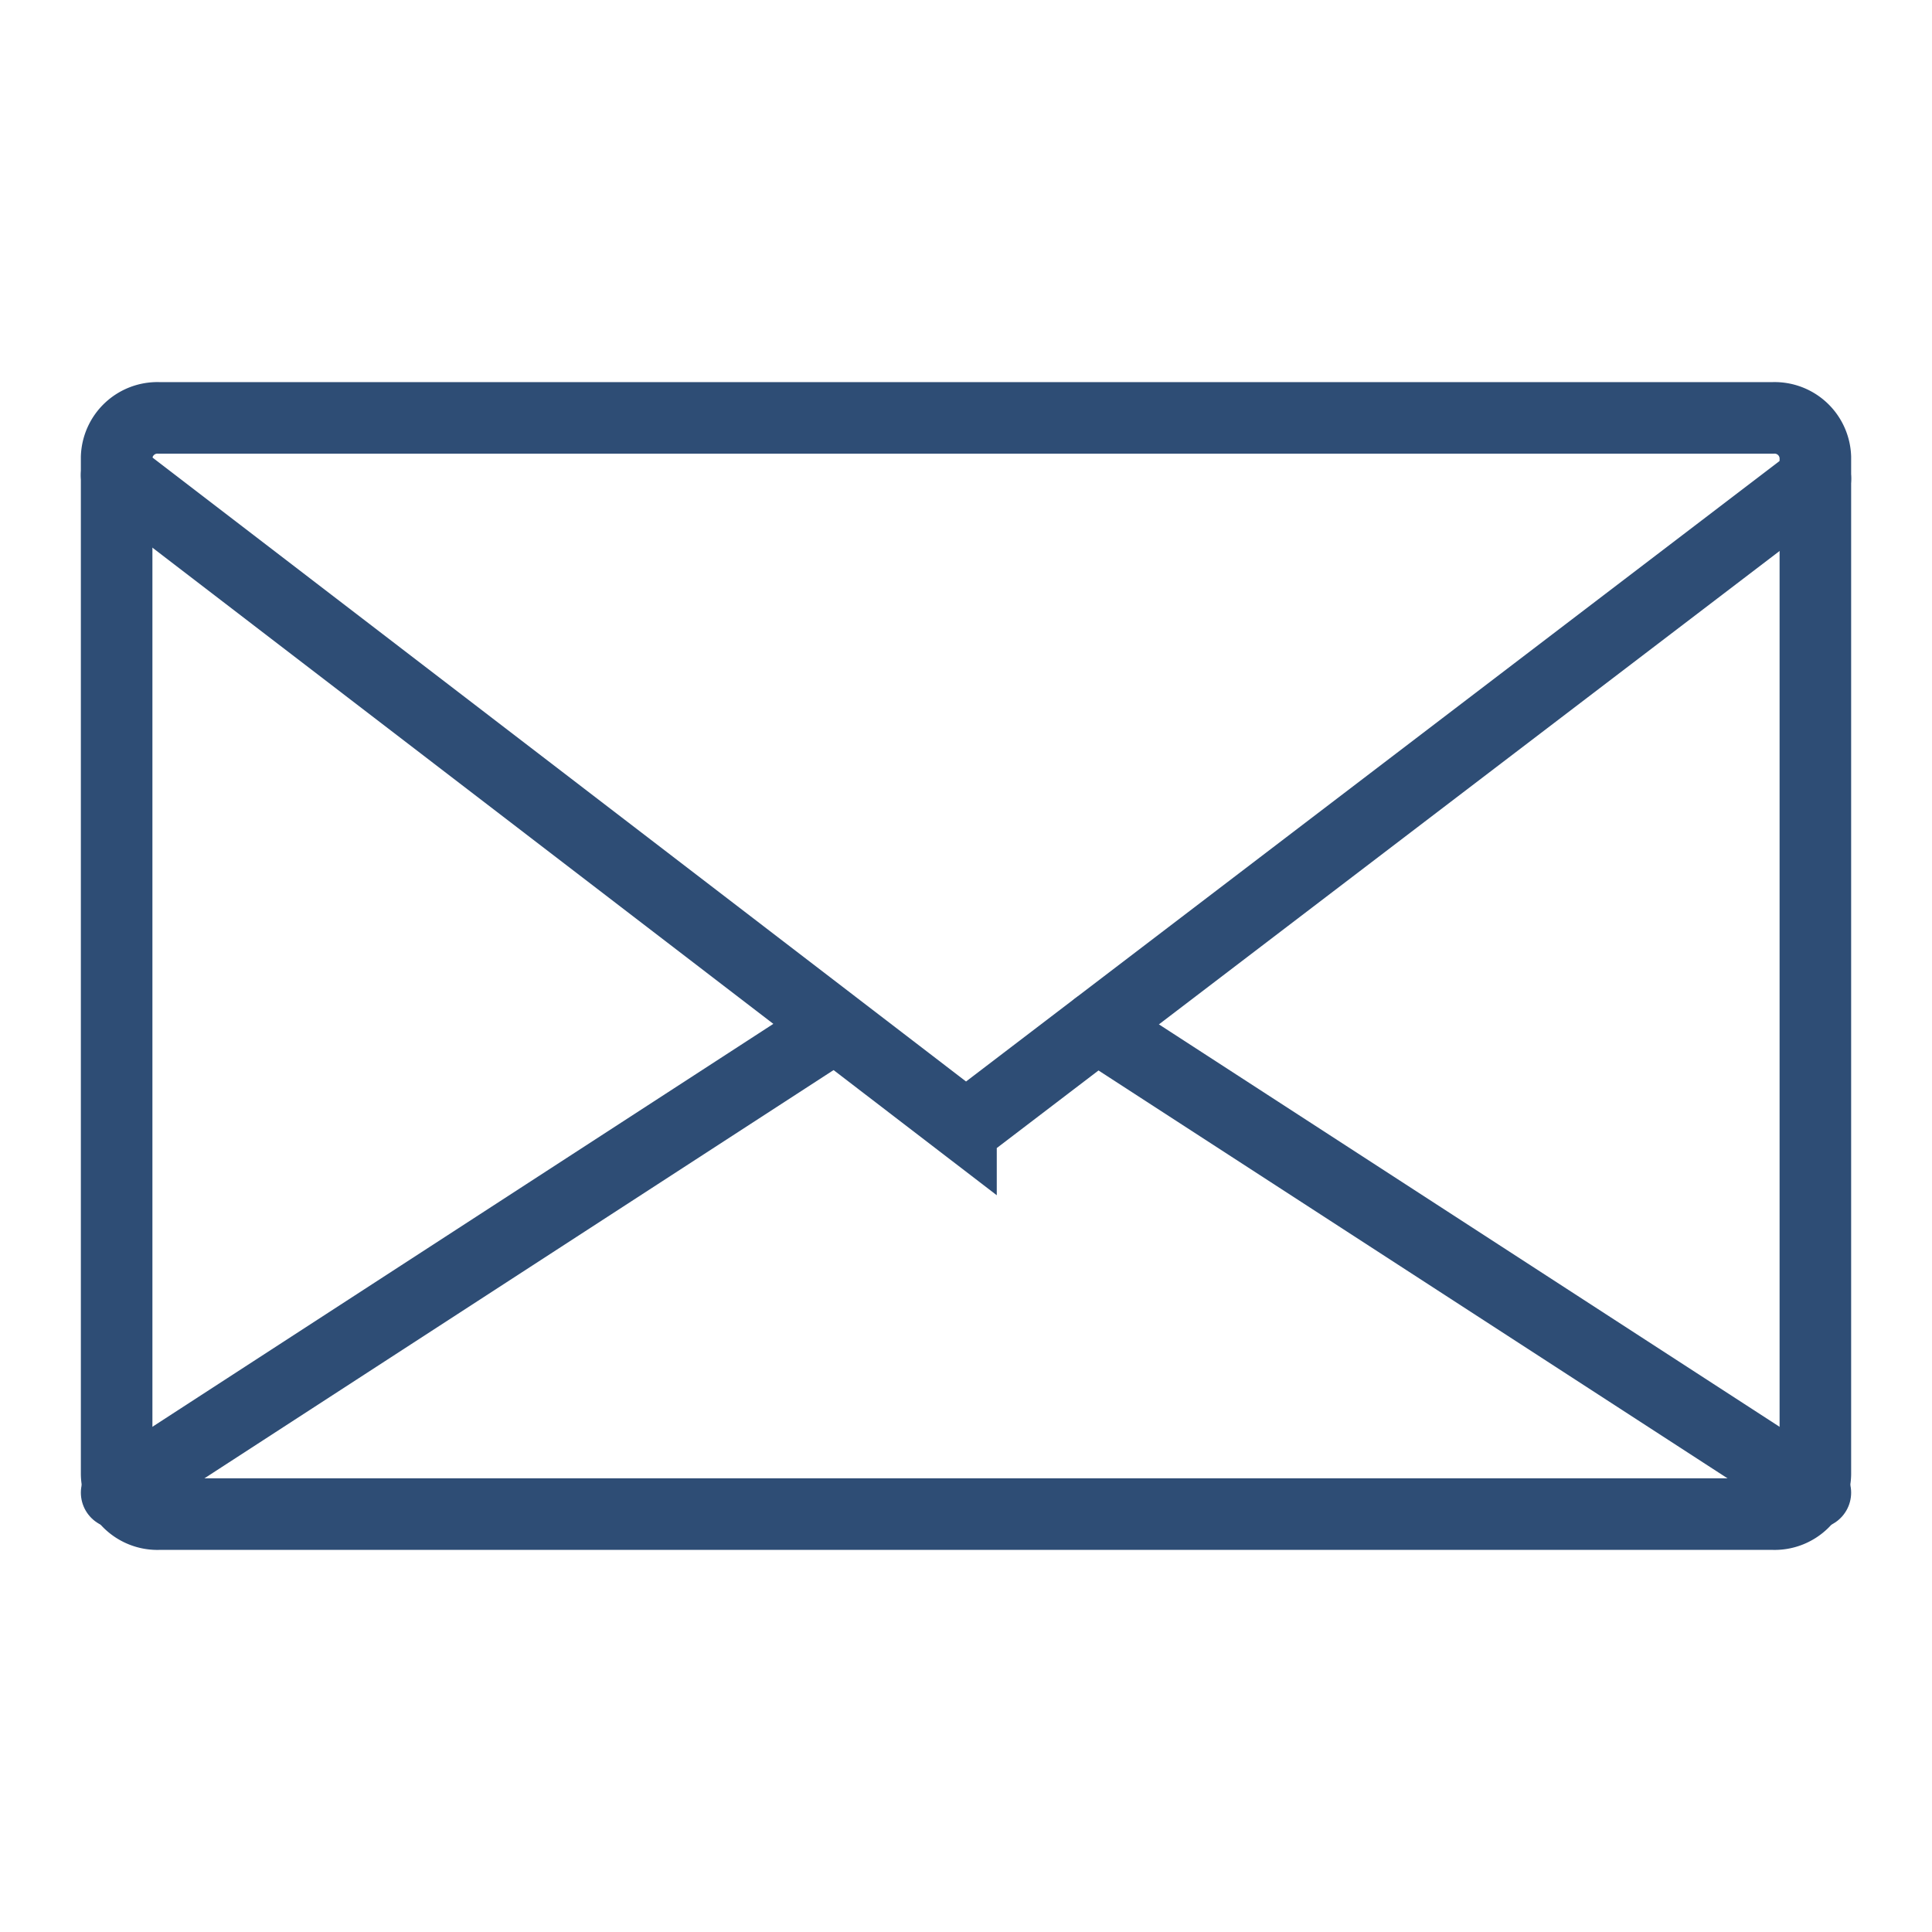 <svg id="Layer_1" data-name="Layer 1" xmlns="http://www.w3.org/2000/svg" viewBox="0 0 27 27"><defs><style>.cls-1{fill:none;stroke:#2e4d75;stroke-linecap:round;stroke-miterlimit:10;}</style></defs><path class="cls-1" d="M1.63,6.64l11.8,9.05a.12.12,0,0,0,.14,0l11.8-9"/><line class="cls-1" x1="15.33" y1="14.35" x2="25.37" y2="20.86"/><line class="cls-1" x1="1.63" y1="20.86" x2="11.57" y2="14.41"/><path class="cls-1" d="M1.63,6.39a.57.57,0,0,1,.59-.55H24.78a.57.57,0,0,1,.59.55V20.6a.57.57,0,0,1-.59.56H2.22a.57.57,0,0,1-.59-.56Z"/></svg>